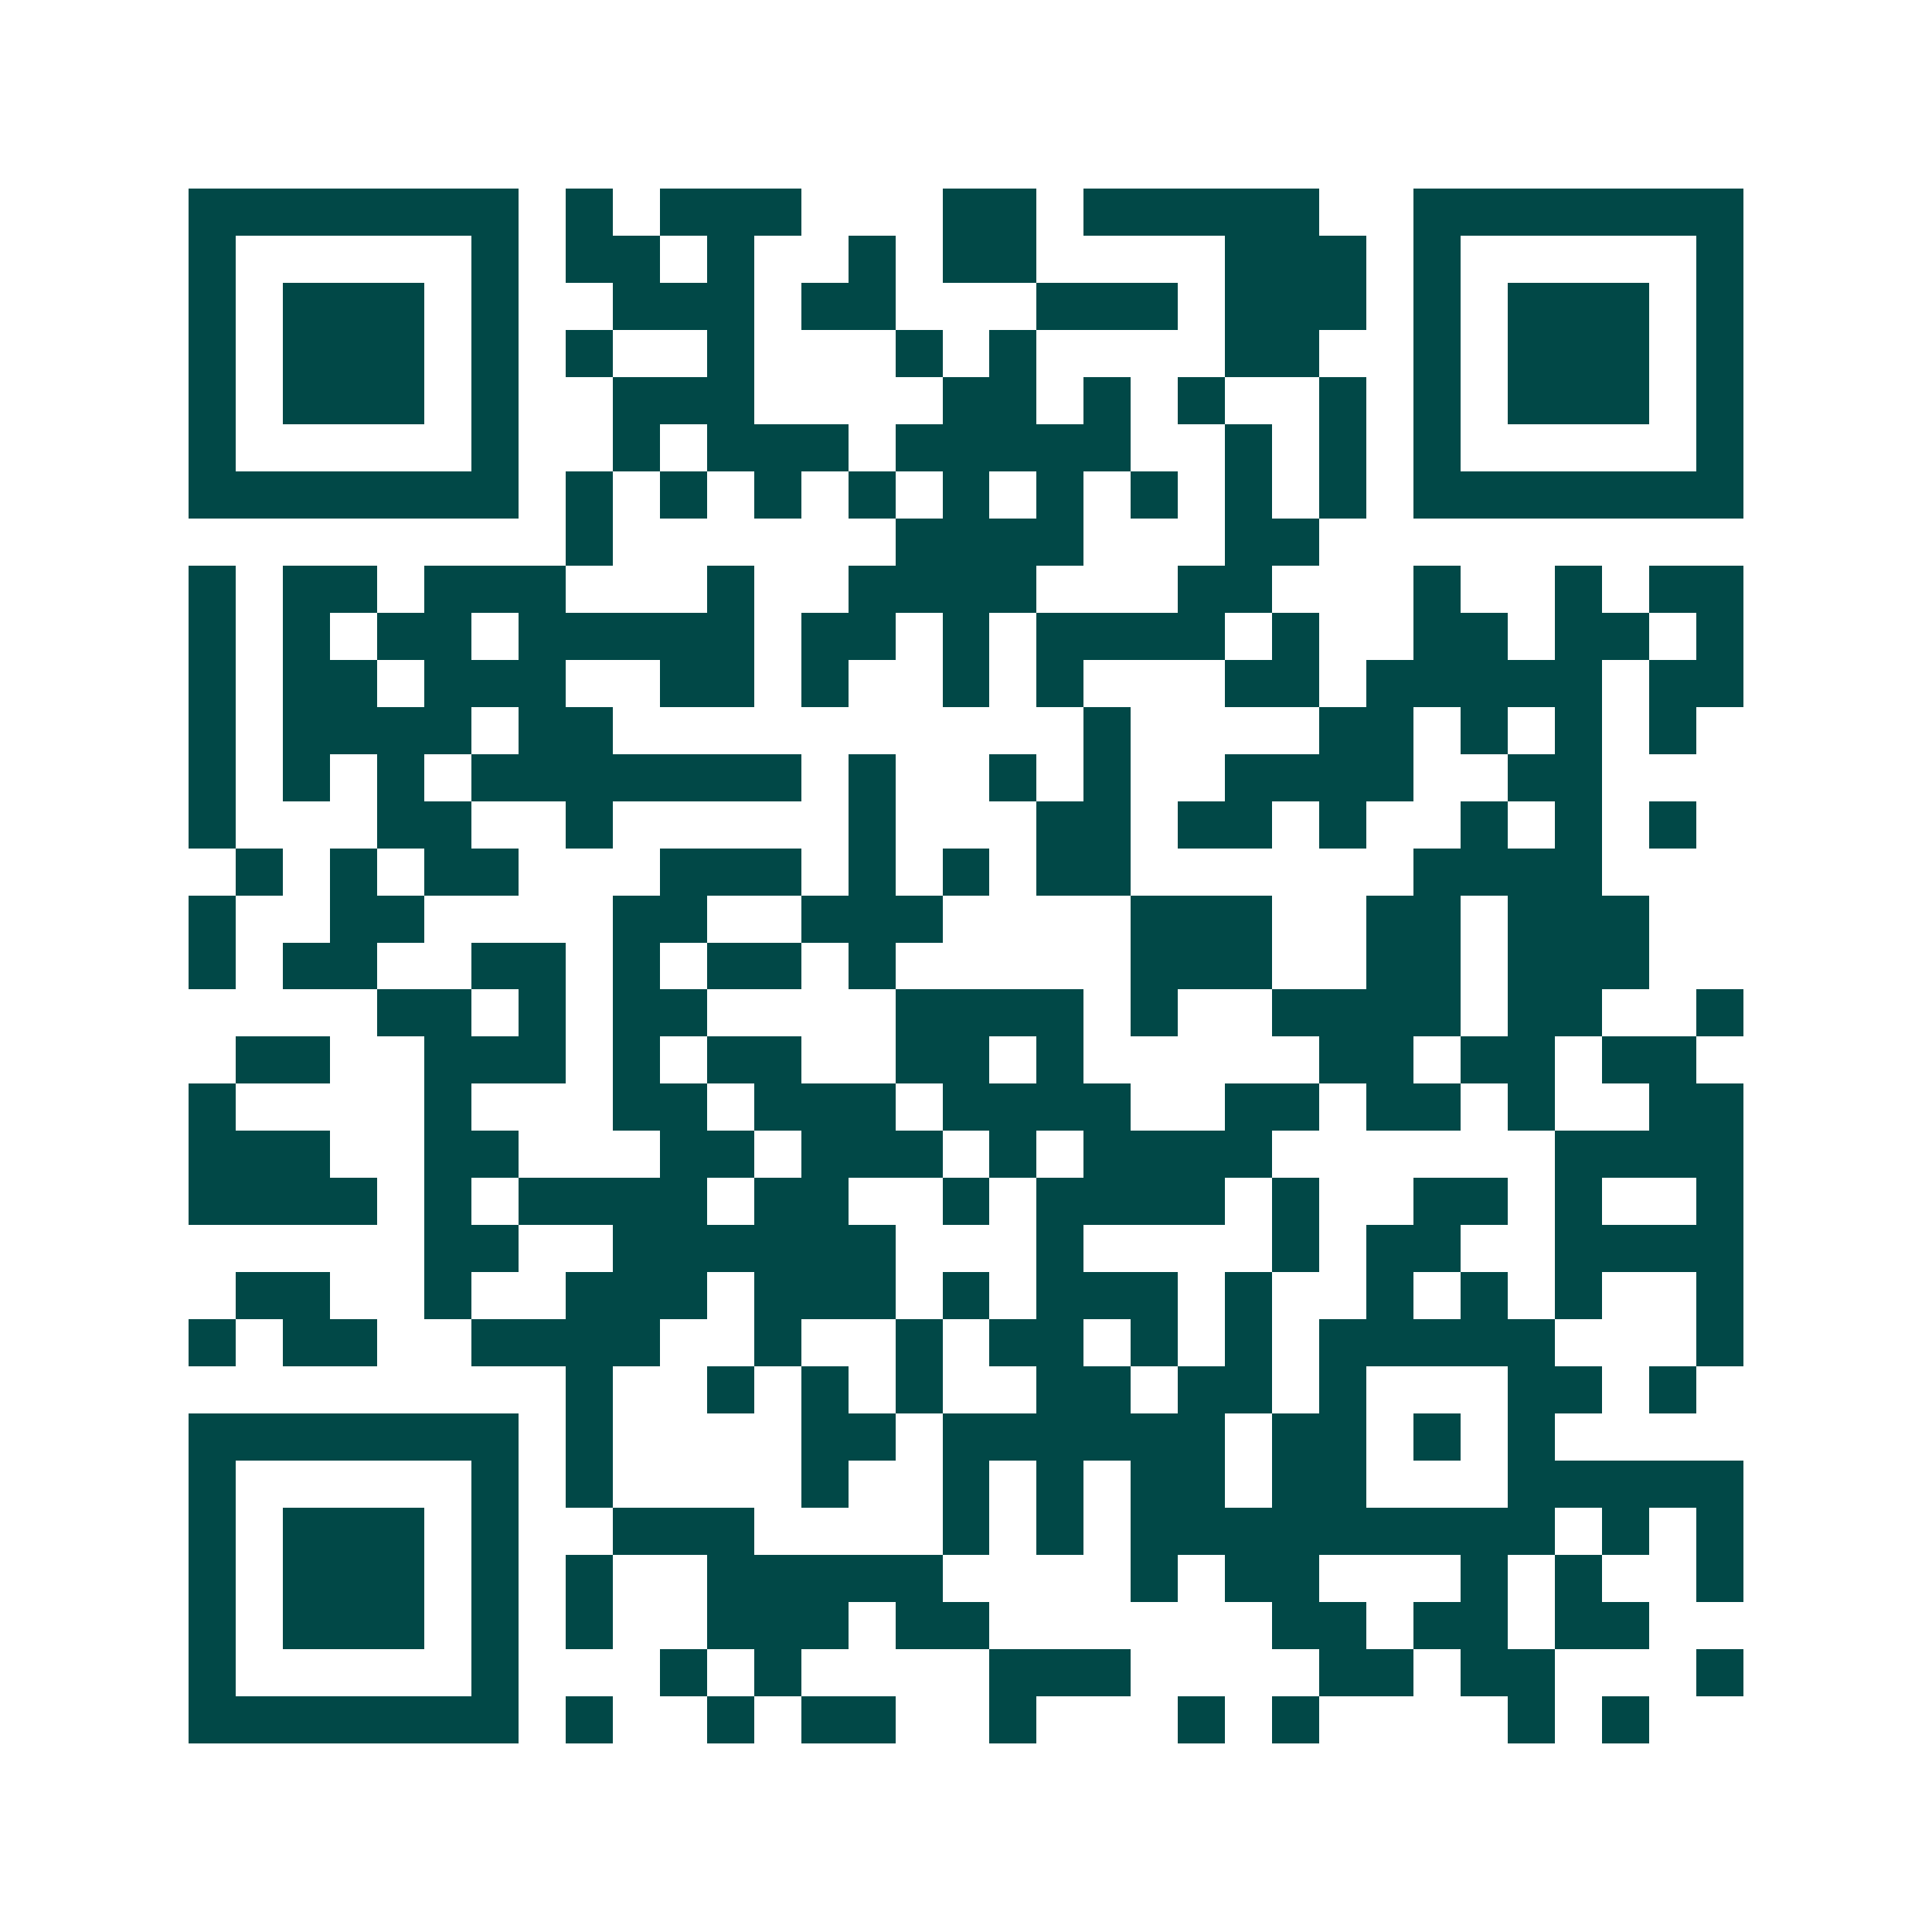 <svg xmlns="http://www.w3.org/2000/svg" width="200" height="200" viewBox="0 0 41 41" shape-rendering="crispEdges"><path fill="#ffffff" d="M0 0h41v41H0z"/><path stroke="#014847" d="M4 4.5h7m1 0h1m1 0h3m3 0h2m1 0h5m2 0h7M4 5.5h1m5 0h1m1 0h2m1 0h1m2 0h1m1 0h2m4 0h3m1 0h1m5 0h1M4 6.5h1m1 0h3m1 0h1m2 0h3m1 0h2m3 0h3m1 0h3m1 0h1m1 0h3m1 0h1M4 7.5h1m1 0h3m1 0h1m1 0h1m2 0h1m3 0h1m1 0h1m4 0h2m2 0h1m1 0h3m1 0h1M4 8.5h1m1 0h3m1 0h1m2 0h3m4 0h2m1 0h1m1 0h1m2 0h1m1 0h1m1 0h3m1 0h1M4 9.5h1m5 0h1m2 0h1m1 0h3m1 0h5m2 0h1m1 0h1m1 0h1m5 0h1M4 10.5h7m1 0h1m1 0h1m1 0h1m1 0h1m1 0h1m1 0h1m1 0h1m1 0h1m1 0h1m1 0h7M12 11.5h1m6 0h4m3 0h2M4 12.5h1m1 0h2m1 0h3m3 0h1m2 0h4m3 0h2m3 0h1m2 0h1m1 0h2M4 13.5h1m1 0h1m1 0h2m1 0h5m1 0h2m1 0h1m1 0h4m1 0h1m2 0h2m1 0h2m1 0h1M4 14.5h1m1 0h2m1 0h3m2 0h2m1 0h1m2 0h1m1 0h1m3 0h2m1 0h5m1 0h2M4 15.5h1m1 0h4m1 0h2m10 0h1m4 0h2m1 0h1m1 0h1m1 0h1M4 16.5h1m1 0h1m1 0h1m1 0h7m1 0h1m2 0h1m1 0h1m2 0h4m2 0h2M4 17.5h1m3 0h2m2 0h1m5 0h1m3 0h2m1 0h2m1 0h1m2 0h1m1 0h1m1 0h1M5 18.5h1m1 0h1m1 0h2m3 0h3m1 0h1m1 0h1m1 0h2m6 0h4M4 19.5h1m2 0h2m4 0h2m2 0h3m4 0h3m2 0h2m1 0h3M4 20.5h1m1 0h2m2 0h2m1 0h1m1 0h2m1 0h1m5 0h3m2 0h2m1 0h3M8 21.5h2m1 0h1m1 0h2m4 0h4m1 0h1m2 0h4m1 0h2m2 0h1M5 22.5h2m2 0h3m1 0h1m1 0h2m2 0h2m1 0h1m5 0h2m1 0h2m1 0h2M4 23.5h1m4 0h1m3 0h2m1 0h3m1 0h4m2 0h2m1 0h2m1 0h1m2 0h2M4 24.5h3m2 0h2m3 0h2m1 0h3m1 0h1m1 0h4m6 0h4M4 25.5h4m1 0h1m1 0h4m1 0h2m2 0h1m1 0h4m1 0h1m2 0h2m1 0h1m2 0h1M9 26.5h2m2 0h6m3 0h1m4 0h1m1 0h2m2 0h4M5 27.5h2m2 0h1m2 0h3m1 0h3m1 0h1m1 0h3m1 0h1m2 0h1m1 0h1m1 0h1m2 0h1M4 28.5h1m1 0h2m2 0h4m2 0h1m2 0h1m1 0h2m1 0h1m1 0h1m1 0h5m3 0h1M12 29.5h1m2 0h1m1 0h1m1 0h1m2 0h2m1 0h2m1 0h1m3 0h2m1 0h1M4 30.5h7m1 0h1m4 0h2m1 0h6m1 0h2m1 0h1m1 0h1M4 31.5h1m5 0h1m1 0h1m4 0h1m2 0h1m1 0h1m1 0h2m1 0h2m3 0h5M4 32.5h1m1 0h3m1 0h1m2 0h3m4 0h1m1 0h1m1 0h9m1 0h1m1 0h1M4 33.5h1m1 0h3m1 0h1m1 0h1m2 0h5m4 0h1m1 0h2m3 0h1m1 0h1m2 0h1M4 34.5h1m1 0h3m1 0h1m1 0h1m2 0h3m1 0h2m6 0h2m1 0h2m1 0h2M4 35.5h1m5 0h1m3 0h1m1 0h1m4 0h3m4 0h2m1 0h2m3 0h1M4 36.5h7m1 0h1m2 0h1m1 0h2m2 0h1m3 0h1m1 0h1m4 0h1m1 0h1"/></svg>
